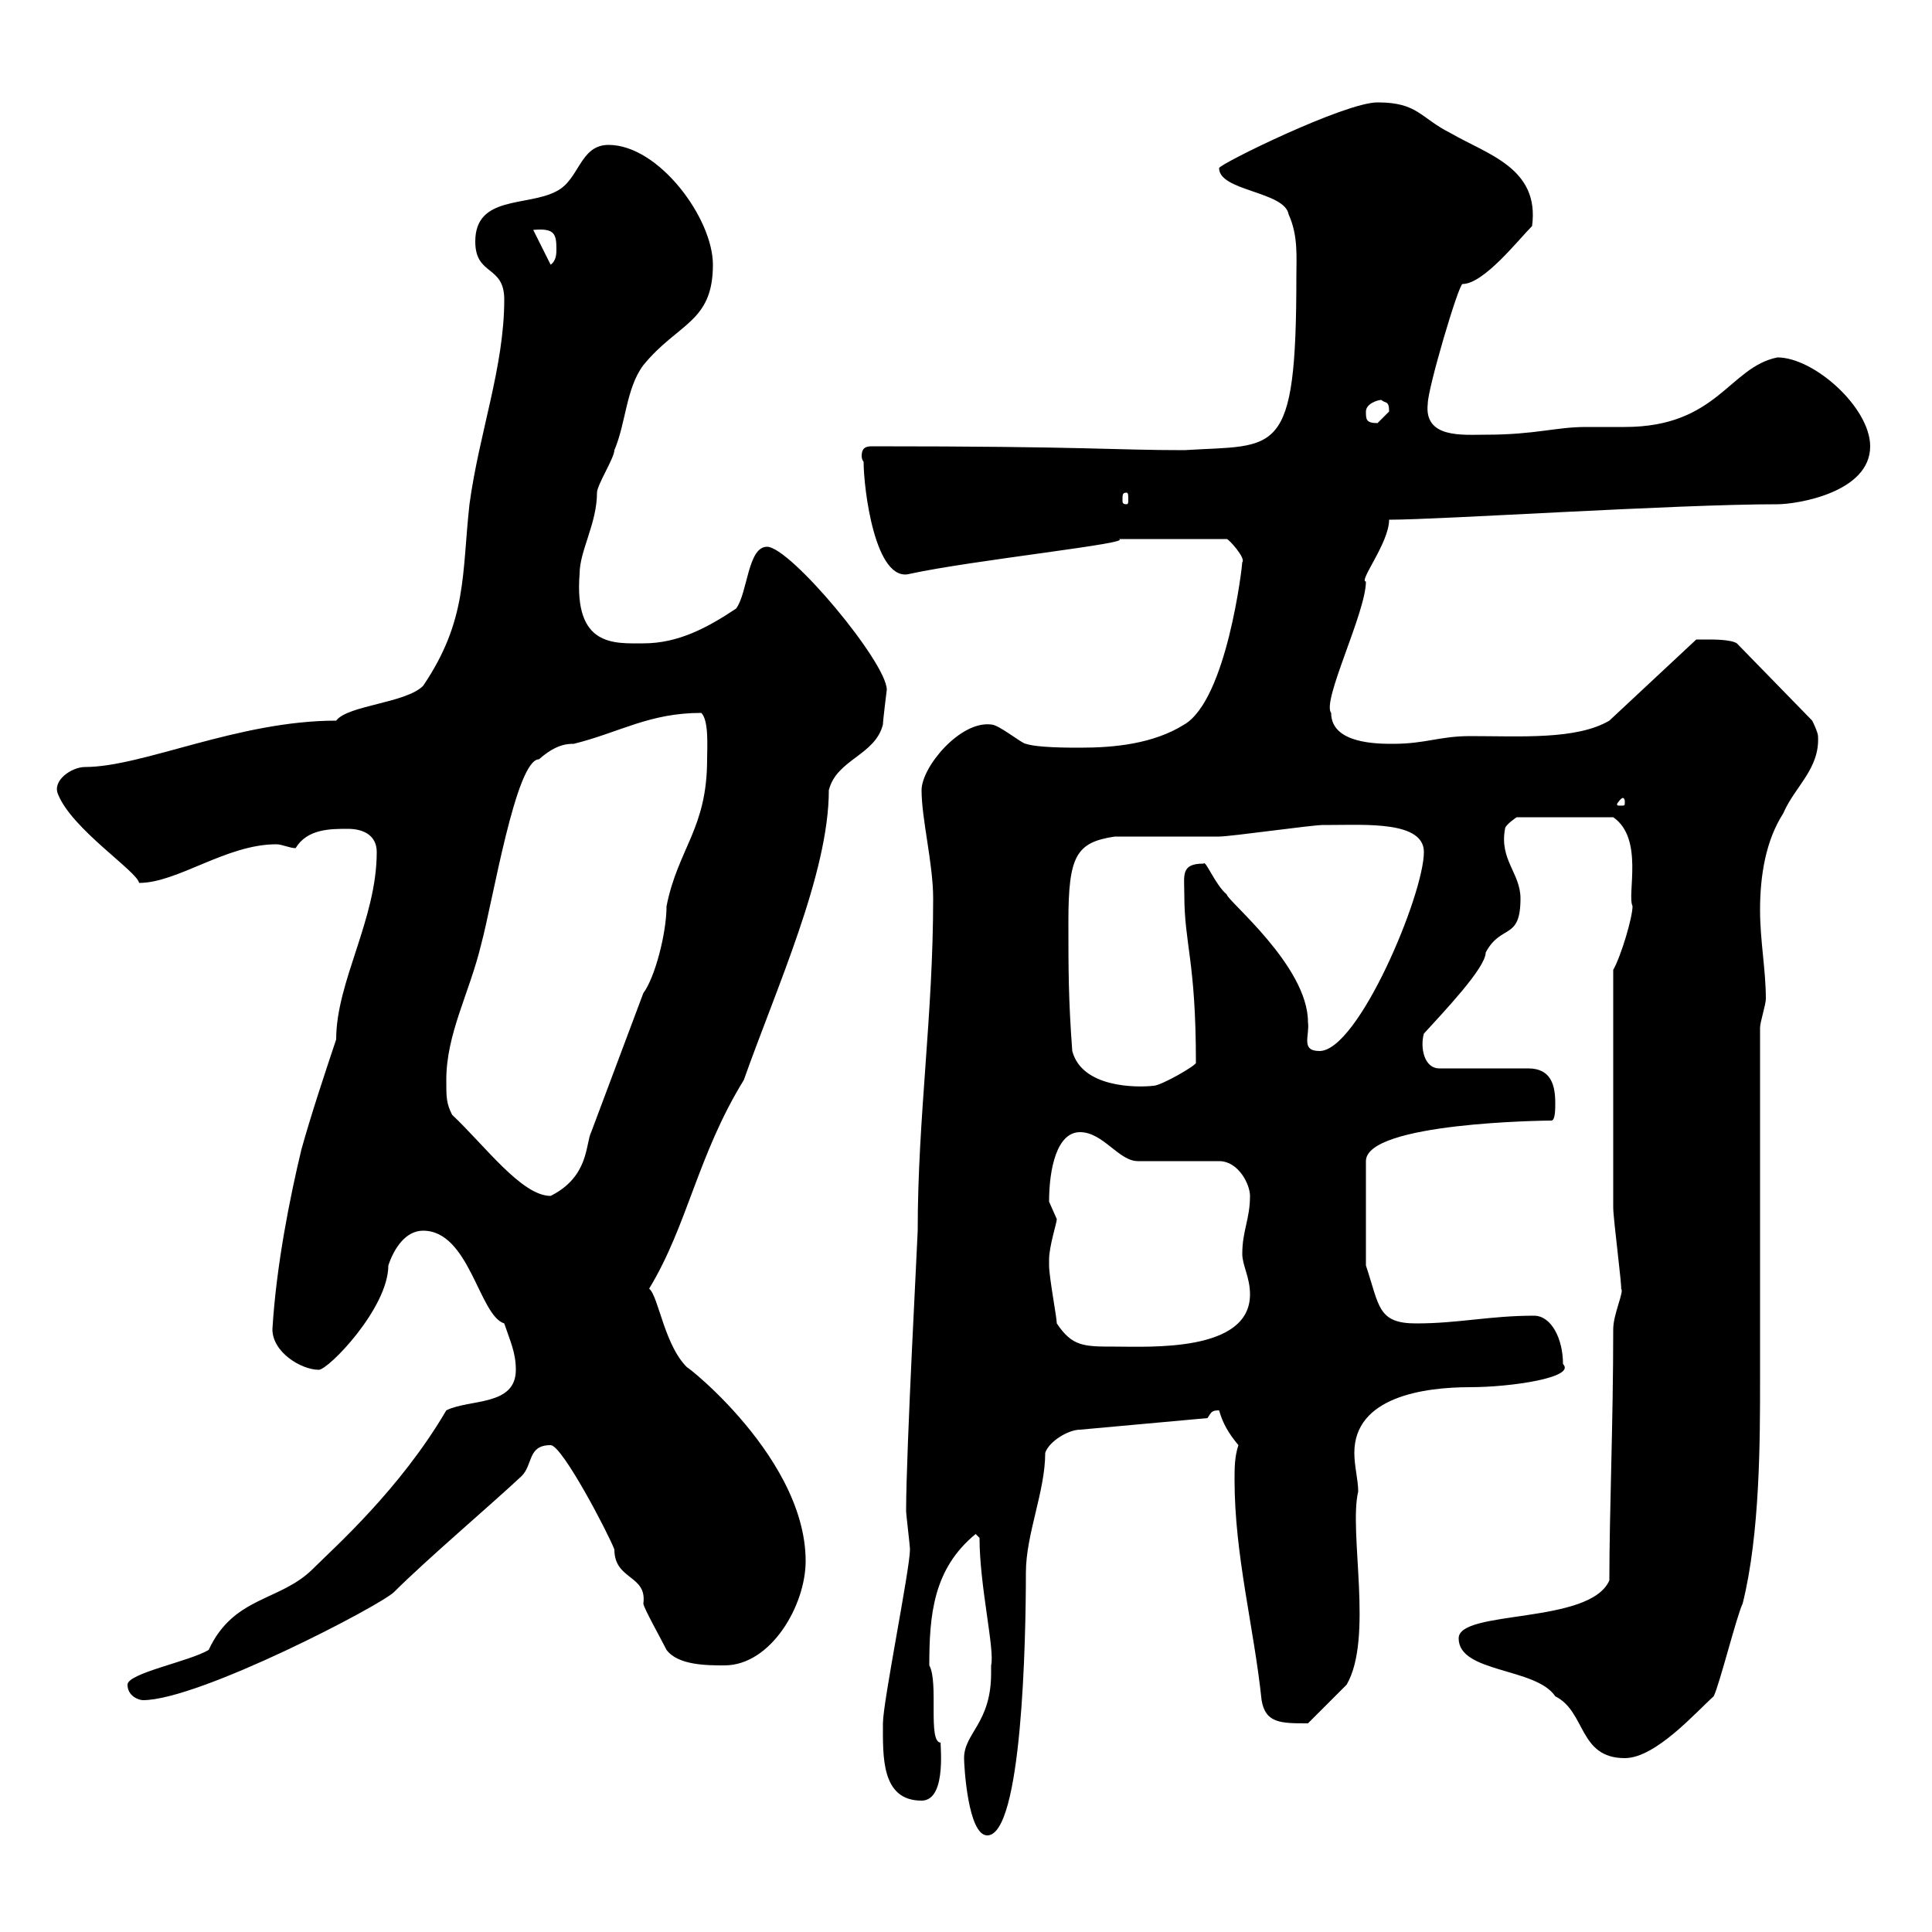 <svg xmlns="http://www.w3.org/2000/svg" xmlns:xlink="http://www.w3.org/1999/xlink" width="300" height="300"><path d="M149.70 273C149.70 274.20 150.30 285 153.30 285C158.70 285 159.30 254.70 159.30 244.20C159.30 238.20 162.30 231.60 162.30 225.60C162.90 223.80 165.90 222 167.70 222L187.50 220.20C188.10 219.30 188.10 219 189.30 219C189.90 221.10 190.80 222.60 192.30 224.40C191.70 226.20 191.70 228 191.70 229.80C191.70 241.50 194.70 252.60 195.90 264C196.50 267.60 198.90 267.60 203.10 267.60C203.70 267 208.50 262.20 209.10 261.60C213.30 254.40 209.40 237.90 210.90 231.60C210.90 229.80 210.30 227.70 210.30 225.60C210.30 216.90 221.10 215.40 228.30 215.40C234.60 215.40 244.80 213.90 242.70 211.80C242.70 207.90 240.90 204.30 238.20 204.30C231.30 204.30 226.50 205.50 219.90 205.50C213.90 205.50 214.20 202.80 212.10 196.50L212.10 180.30C212.10 174.30 240 174 240.90 174C241.50 174 241.50 172.20 241.50 171.30C241.50 168.60 240.90 165.90 237.30 165.90L223.50 165.90C221.10 165.90 220.50 162.60 221.10 160.50C224.10 157.20 230.70 150.30 230.70 147.90C233.10 143.40 236.10 146.10 236.10 139.50C236.10 135.60 232.80 133.50 233.70 128.70C233.70 128.10 235.50 126.90 235.50 126.90L250.50 126.90C255.30 130.20 252.60 138.90 253.50 140.70C253.50 142.50 251.70 148.50 250.50 150.60C250.50 165.30 250.50 181.50 250.50 187.50C250.50 189.30 252 200.70 251.70 200.10C252.30 200.40 250.50 204 250.50 206.40C250.50 221.10 249.90 234.60 249.90 245.40C246.90 252.30 226.50 249.90 226.50 254.40C226.50 259.80 238.50 258.90 241.50 263.40C246.30 265.80 245.10 273 252.30 273C257.10 273 263.40 265.80 266.10 263.40C267 261.60 269.70 250.80 270.60 249C273.30 238.20 273.30 223.50 273.30 214.50L273.30 159.60C273.30 158.70 274.20 156 274.20 155.10C274.20 150.60 273.30 146.10 273.30 141.30C273.30 135.90 274.20 130.50 276.90 126.30C278.70 122.10 282.60 119.40 282.30 114.30C282.30 113.70 281.40 111.90 281.40 111.90L269.70 99.90C268.80 99.30 266.10 99.30 265.20 99.30C264.30 99.30 263.40 99.30 263.40 99.30L249.90 111.90C244.80 114.90 236.10 114.30 228.30 114.30C223.50 114.30 221.40 115.50 216.30 115.50C213.90 115.50 206.70 115.50 206.70 110.70C205.20 108.90 212.10 95.10 212.10 90.30C210.90 90.30 215.70 84.30 215.70 80.70C223.80 80.70 260.10 78.30 276 78.30C279 78.30 290.40 76.50 290.40 69.30C290.40 63.30 281.70 55.50 276 55.50C268.50 57 266.70 66.30 252.30 66.30C250.20 66.30 248.40 66.30 246.30 66.30C241.50 66.30 238.50 67.50 230.70 67.50C227.10 67.50 221.10 68.10 221.70 62.70C221.70 60.30 226.50 44.10 227.10 44.10C230.40 44.10 235.80 37.20 237.90 35.10C239.10 26.10 231 24 225.30 20.70C220.50 18.30 220.20 15.90 213.90 15.90C208.80 15.90 189.30 25.50 189.30 26.10C189.30 29.70 199.50 29.70 200.10 33.30C201.60 36.60 201.30 39.90 201.30 42.90C201.30 71.40 198.30 69 183.90 69.90C172.80 69.90 168.90 69.30 135.30 69.30C134.10 69.30 133.80 69.90 133.80 70.80C133.80 71.40 134.10 71.70 134.10 71.70C134.10 75.90 135.90 90.60 141.30 89.10C150.90 87 176.40 84.30 173.70 83.70L190.50 83.70C190.80 83.70 193.50 86.70 192.90 87.30C192.90 87.90 190.50 108.60 183.90 112.50C179.10 115.50 173.10 116.10 167.70 116.10C165.90 116.10 161.10 116.10 159.30 115.50C158.70 115.50 155.10 112.50 153.90 112.50C149.10 111.90 143.10 119.10 143.10 122.70C143.10 127.20 144.90 134.10 144.90 139.50C144.90 157.80 142.50 173.40 142.50 191.10C142.50 192 140.70 225.30 140.70 234.60C140.70 235.20 141.30 240 141.30 240.60C141.30 243.60 137.10 264.30 137.10 267.60C137.10 272.70 136.80 279.60 143.10 279.60C147.30 279.60 145.80 269.70 146.10 270.60C144 270.60 145.80 261.30 144.30 258.60C144.30 250.80 144.90 243.60 151.50 238.20L152.10 238.80C152.10 246.30 154.50 256.20 153.90 258.60C153.90 258.60 153.90 259.80 153.90 259.80C153.90 267.60 149.70 269.10 149.70 273ZM19.80 261.60C19.80 263.40 21.60 264 22.20 264C30.90 264 59.10 249.30 61.20 247.20C66.30 242.10 76.20 233.70 81 229.20C82.80 227.40 81.90 224.40 85.50 224.40C87.30 224.40 94.50 238.20 95.40 240.60C95.40 245.40 100.50 244.50 99.90 249C99.90 249.60 102.60 254.40 103.50 256.20C105.30 258.60 109.80 258.60 112.50 258.60C119.70 258.60 125.10 249.30 125.10 242.40C125.10 225.30 103.50 209.70 107.10 212.70C103.20 209.40 102.30 201.30 100.80 200.10C106.80 190.20 108.30 179.40 115.50 167.70C120.60 153.30 128.70 135.60 128.70 122.70C129.90 117.90 135.90 117.30 137.10 112.50C137.10 111.90 137.70 107.10 137.70 107.10C137.70 102.90 122.70 84.90 119.10 84.90C116.10 84.90 116.10 92.10 114.30 94.50C109.80 97.50 105.30 99.90 99.90 99.90C95.40 99.90 89.10 100.50 90 89.10C90 85.50 92.70 81.30 92.70 76.50C92.70 75.30 95.40 71.10 95.40 69.90C97.20 65.70 97.20 60.30 99.90 56.70C105.30 50.10 110.70 50.10 110.70 41.10C110.70 33.90 102.30 22.50 94.50 22.50C90 22.50 90 27.90 86.40 29.70C81.90 32.10 73.80 30.30 73.80 37.50C73.80 42.90 78.30 41.10 78.30 46.50C78.30 57 74.40 67.20 72.90 78.30C71.70 89.10 72.60 96.30 65.70 106.50C63 109.20 54 109.50 52.20 111.90C36.90 111.90 22.20 119.10 13.20 119.10C11.10 119.10 8.10 121.20 9 123.30C11.10 128.70 21.30 135.30 21.60 137.10C27.60 137.10 35.10 131.10 42.90 131.10C43.80 131.10 45 131.70 45.90 131.70C47.70 128.70 51.30 128.70 54 128.70C56.70 128.70 58.50 129.90 58.50 132.30C58.50 142.80 52.20 152.40 52.20 161.40C50.40 166.80 48.30 173.10 46.80 178.50C45 186 42.90 196.50 42.30 206.40C42.30 210 46.80 212.70 49.50 212.70C51 212.70 60.30 203.10 60.30 196.50C61.20 193.80 63 191.10 65.70 191.10C72.90 191.10 74.40 204.30 78.30 205.50C79.20 208.20 80.10 210 80.10 212.70C80.10 218.40 72.90 217.20 69.30 219C62.10 231.30 51.90 240.30 48.60 243.60C43.50 248.70 36.30 247.80 32.40 256.20C29.40 258 19.80 259.80 19.80 261.60ZM164.10 205.50C164.10 204.60 162.90 198.30 162.90 196.50C162.90 196.50 162.90 196.50 162.90 195.60C162.90 193.50 164.10 189.90 164.10 189.30C164.10 189.30 162.90 186.60 162.90 186.60C162.90 181.50 164.10 175.80 167.70 175.80C171.30 175.80 173.70 180.30 176.70 180.30L189.30 180.30C192.30 180.30 194.10 183.90 194.10 185.70C194.10 189.30 192.90 191.10 192.90 194.70C192.90 196.50 194.10 198.30 194.10 201C194.10 210 178.50 209.10 173.10 209.10C168.30 209.10 166.50 209.10 164.10 205.50ZM70.20 173.10C69.30 171.30 69.30 170.40 69.30 167.70C69.30 160.50 72.90 154.20 74.70 146.70C76.50 140.10 80.10 117.90 83.70 117.90C86.40 115.50 88.20 115.50 89.10 115.50C96.30 113.70 100.80 110.70 108.90 110.70C110.10 111.90 109.80 116.10 109.80 117.90C109.80 128.70 105.30 131.70 103.50 140.70C103.50 144.90 101.70 151.80 99.90 154.20C97.20 161.40 94.50 168.60 91.80 175.80C90.90 177.60 91.50 182.70 85.50 185.70C81 185.70 75.30 177.90 70.20 173.10ZM165.90 143.10C165.90 132.90 167.10 130.80 173.10 129.90C175.50 129.90 186.90 129.90 189.30 129.90C191.10 129.90 203.70 128.10 205.50 128.10C206.70 128.10 206.70 128.10 206.70 128.10C212.10 128.10 221.10 127.50 221.10 132.30C221.10 138.90 210.90 163.20 204.90 163.20C201.90 163.20 203.40 160.80 203.10 158.70C203.10 150 190.50 139.80 190.50 138.90C188.70 137.40 187.20 133.50 186.90 134.10C183.30 134.10 183.90 135.90 183.90 138.90C183.90 146.70 185.70 149.10 185.70 165C186 165.30 180.30 168.60 179.10 168.60C176.40 168.90 168 168.90 166.50 163.20C165.90 155.10 165.90 150.60 165.90 143.10ZM252.30 124.50C252.30 125.10 252.30 125.10 251.70 125.10C251.10 125.10 251.10 125.10 251.10 124.80C251.10 124.80 251.70 123.90 252 123.90C252 123.90 252.30 123.90 252.30 124.50ZM174.90 76.50C175.20 76.50 175.20 76.80 175.20 77.70C175.20 78 175.20 78.30 174.90 78.30C174.30 78.30 174.30 78 174.30 77.70C174.30 76.80 174.30 76.50 174.90 76.50ZM212.10 63.90C212.10 62.70 213.90 62.10 214.50 62.10C215.10 62.70 215.70 62.10 215.70 63.90C215.70 63.90 213.90 65.70 213.90 65.70C212.10 65.70 212.10 65.10 212.10 63.90ZM82.80 35.70C86.10 35.40 86.40 36.30 86.40 38.70C86.40 39.30 86.40 40.50 85.50 41.10Z"/></svg>
